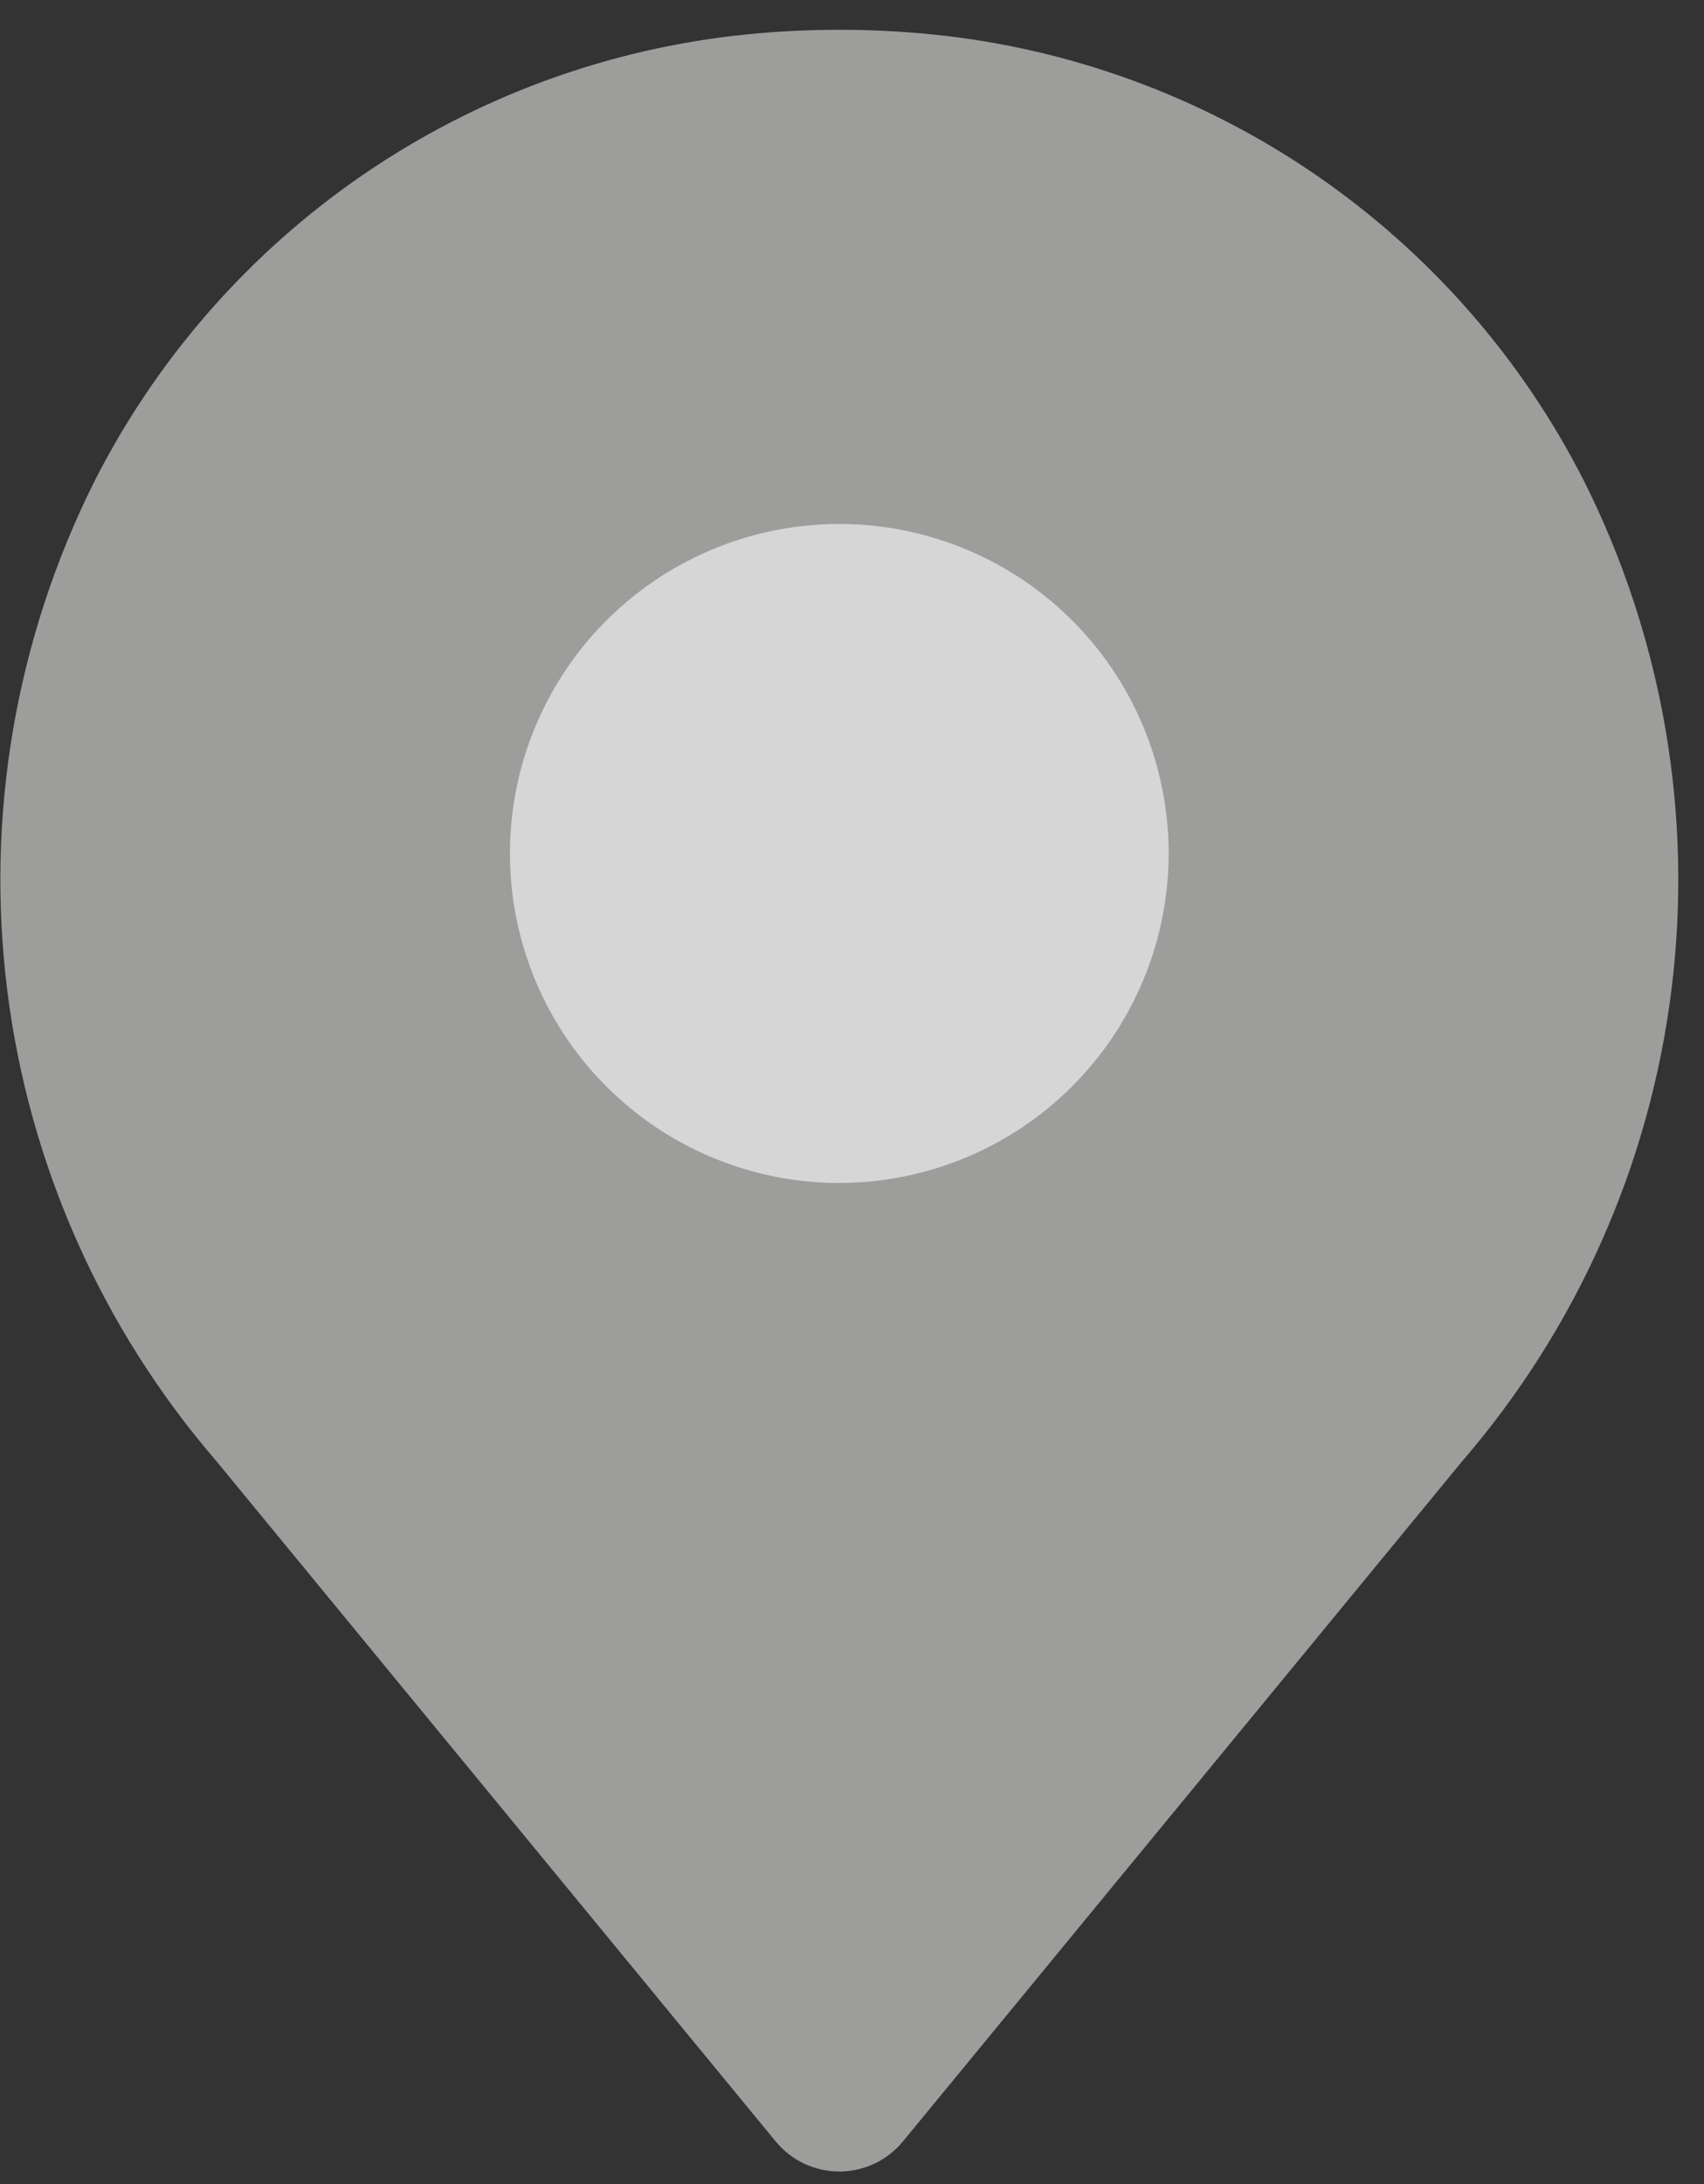 <svg width="32" height="41" viewBox="0 0 32 41" fill="none" xmlns="http://www.w3.org/2000/svg">
<rect x="0" y="0" width="32" height="41" fill="#333333" stroke="none"/>
<g opacity="0.8" clip-path="url(#clip0_76_383)">
<g clip-path="url(#clip1_76_383)">
<g clip-path="url(#clip2_76_383)">
<path d="M15.704 26.031C21.102 26.031 25.477 21.655 25.477 16.257C25.477 10.859 21.102 6.483 15.704 6.483C10.306 6.483 5.93 10.859 5.93 16.257C5.93 21.655 10.306 26.031 15.704 26.031Z" fill="white"/>
<path d="M29.751 9.038C28.578 6.726 26.843 4.746 24.706 3.28C22.568 1.814 20.096 0.908 17.517 0.647C16.35 0.53 15.175 0.53 14.008 0.647C11.429 0.909 8.957 1.814 6.819 3.28C4.681 4.746 2.946 6.725 1.773 9.037C0.297 11.986 -0.273 15.306 0.135 18.579C0.542 21.852 1.909 24.931 4.063 27.428L14.567 40.2C14.712 40.376 14.895 40.518 15.101 40.616C15.308 40.713 15.533 40.764 15.762 40.764C15.99 40.764 16.216 40.713 16.422 40.616C16.629 40.518 16.811 40.376 16.956 40.2L27.461 27.428C29.615 24.931 30.982 21.852 31.389 18.58C31.797 15.307 31.227 11.987 29.751 9.038ZM15.762 22.207C14.539 22.207 13.343 21.845 12.325 21.165C11.308 20.485 10.515 19.519 10.047 18.389C9.579 17.259 9.457 16.015 9.695 14.815C9.934 13.615 10.523 12.513 11.388 11.648C12.253 10.783 13.355 10.194 14.555 9.955C15.755 9.717 16.999 9.839 18.129 10.307C19.259 10.775 20.225 11.568 20.905 12.585C21.584 13.603 21.947 14.799 21.947 16.022C21.945 17.662 21.293 19.234 20.134 20.393C18.974 21.553 17.402 22.205 15.762 22.207Z" fill="#B8B8B7"/>
</g>
</g>
</g>
<defs>
<clipPath id="clip0_76_383">
<rect width="32" height="40.28" fill="white" transform="translate(0 0.56)"/>
</clipPath>
<clipPath id="clip1_76_383">
<rect width="32" height="40.28" fill="white" transform="translate(0 0.56)"/>
</clipPath>
<clipPath id="clip2_76_383">
<rect width="31.987" height="40.28" fill="white" transform="translate(0.006 0.56)"/>
</clipPath>
</defs>
</svg>
